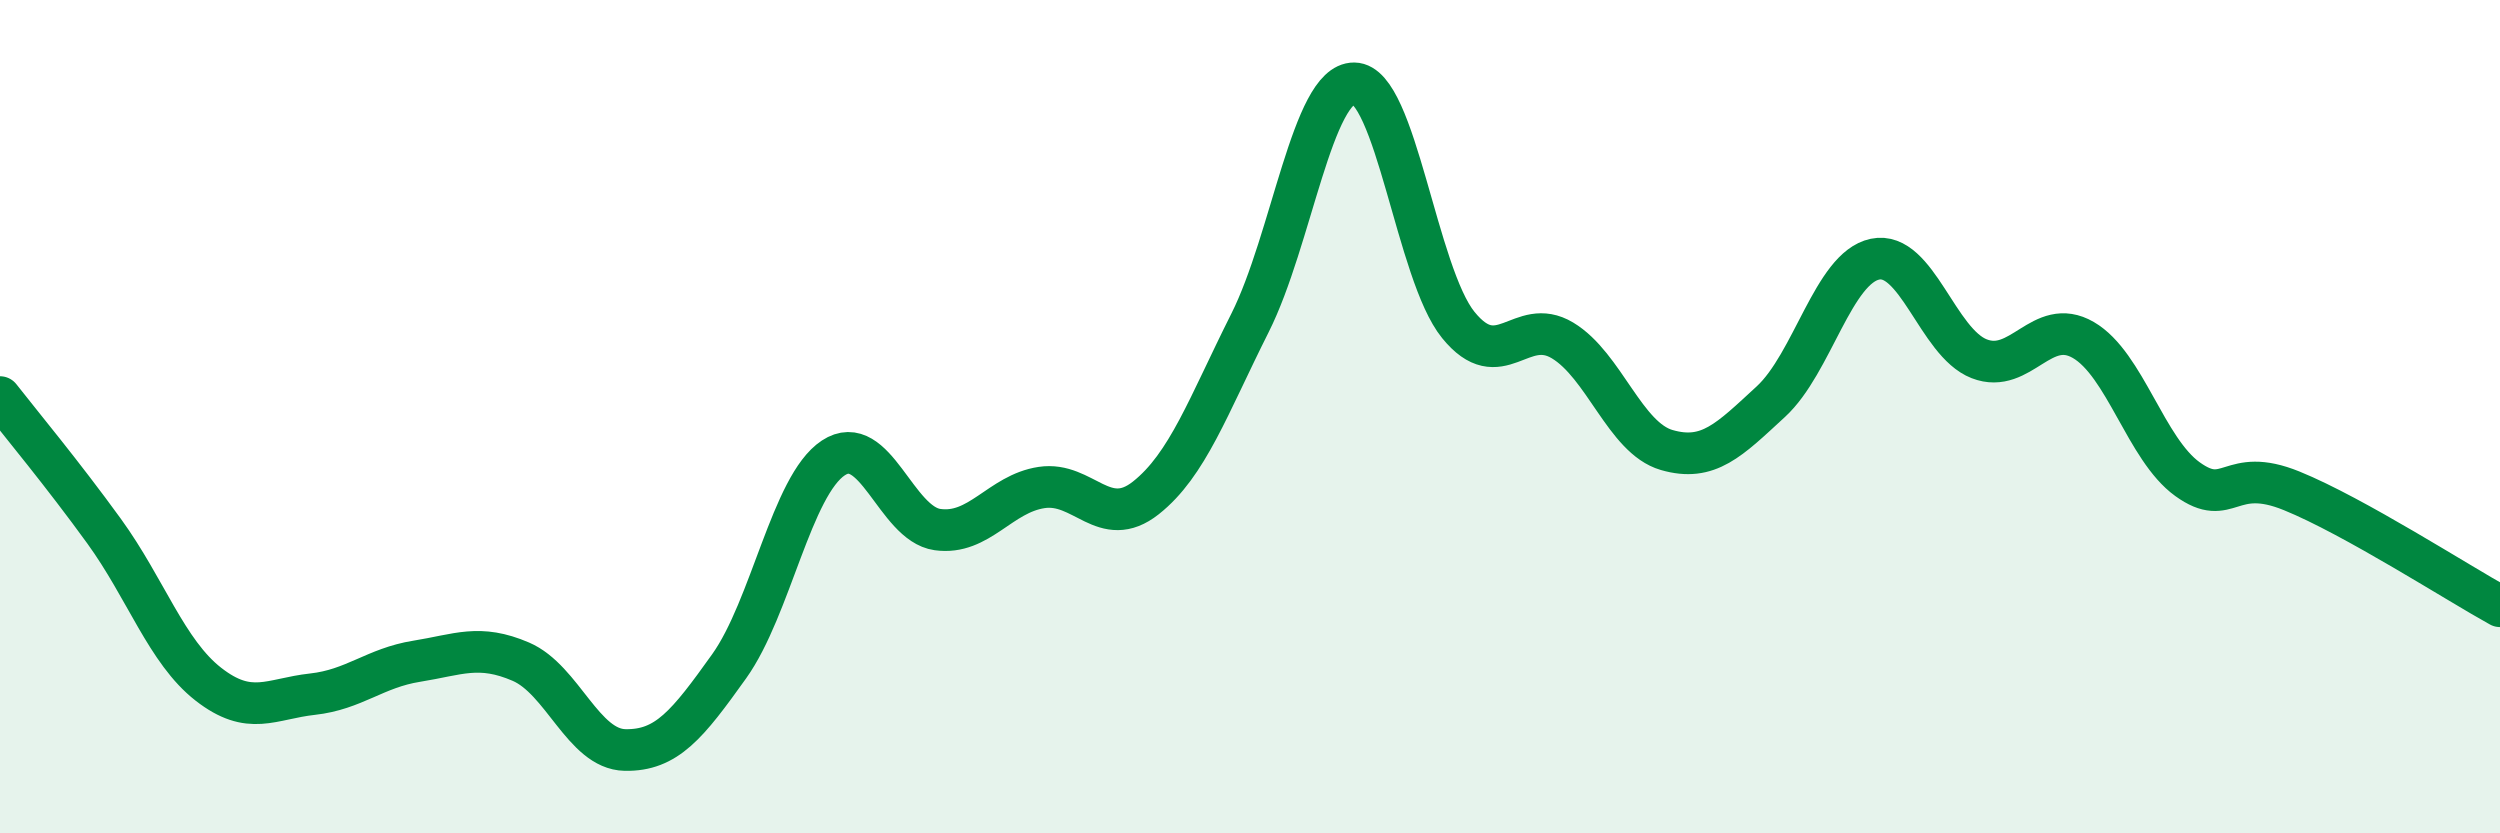 
    <svg width="60" height="20" viewBox="0 0 60 20" xmlns="http://www.w3.org/2000/svg">
      <path
        d="M 0,9.53 C 0.5,10.17 1.5,11.37 2.5,12.75 C 3.5,14.13 4,15.64 5,16.42 C 6,17.2 6.5,16.77 7.5,16.66 C 8.5,16.55 9,16.03 10,15.87 C 11,15.71 11.5,15.45 12.5,15.88 C 13.5,16.31 14,17.98 15,18 C 16,18.02 16.5,17.39 17.5,15.99 C 18.5,14.59 19,11.65 20,10.99 C 21,10.33 21.5,12.57 22.5,12.71 C 23.5,12.85 24,11.85 25,11.7 C 26,11.55 26.5,12.74 27.5,11.95 C 28.5,11.16 29,9.74 30,7.75 C 31,5.76 31.5,1.99 32.5,2 C 33.5,2.01 34,6.57 35,7.8 C 36,9.03 36.5,7.57 37.5,8.17 C 38.5,8.77 39,10.51 40,10.8 C 41,11.09 41.5,10.56 42.5,9.64 C 43.5,8.72 44,6.43 45,6.22 C 46,6.01 46.5,8.22 47.5,8.61 C 48.5,9 49,7.58 50,8.16 C 51,8.74 51.5,10.78 52.5,11.5 C 53.5,12.22 53.5,11.17 55,11.78 C 56.5,12.39 59,14 60,14.55L60 20L0 20Z"
        fill="#008740"
        opacity="0.1"
        stroke-linecap="round"
        stroke-linejoin="round"
      />
      <path
        d="M 0,9.53 C 0.5,10.17 1.5,11.37 2.5,12.75 C 3.5,14.13 4,15.64 5,16.42 C 6,17.2 6.5,16.77 7.5,16.66 C 8.5,16.55 9,16.03 10,15.87 C 11,15.71 11.5,15.45 12.5,15.88 C 13.5,16.31 14,17.98 15,18 C 16,18.02 16.5,17.39 17.5,15.99 C 18.5,14.59 19,11.65 20,10.99 C 21,10.33 21.5,12.57 22.5,12.71 C 23.5,12.85 24,11.85 25,11.7 C 26,11.55 26.5,12.74 27.5,11.95 C 28.5,11.16 29,9.74 30,7.75 C 31,5.76 31.5,1.99 32.5,2 C 33.5,2.01 34,6.57 35,7.8 C 36,9.03 36.5,7.57 37.5,8.17 C 38.5,8.77 39,10.51 40,10.8 C 41,11.09 41.5,10.56 42.5,9.64 C 43.5,8.72 44,6.43 45,6.22 C 46,6.01 46.5,8.22 47.5,8.61 C 48.5,9 49,7.58 50,8.16 C 51,8.74 51.5,10.78 52.5,11.5 C 53.5,12.22 53.5,11.17 55,11.78 C 56.5,12.39 59,14 60,14.55"
        stroke="#008740"
        stroke-width="1"
        fill="none"
        stroke-linecap="round"
        stroke-linejoin="round"
      />
    </svg>
  